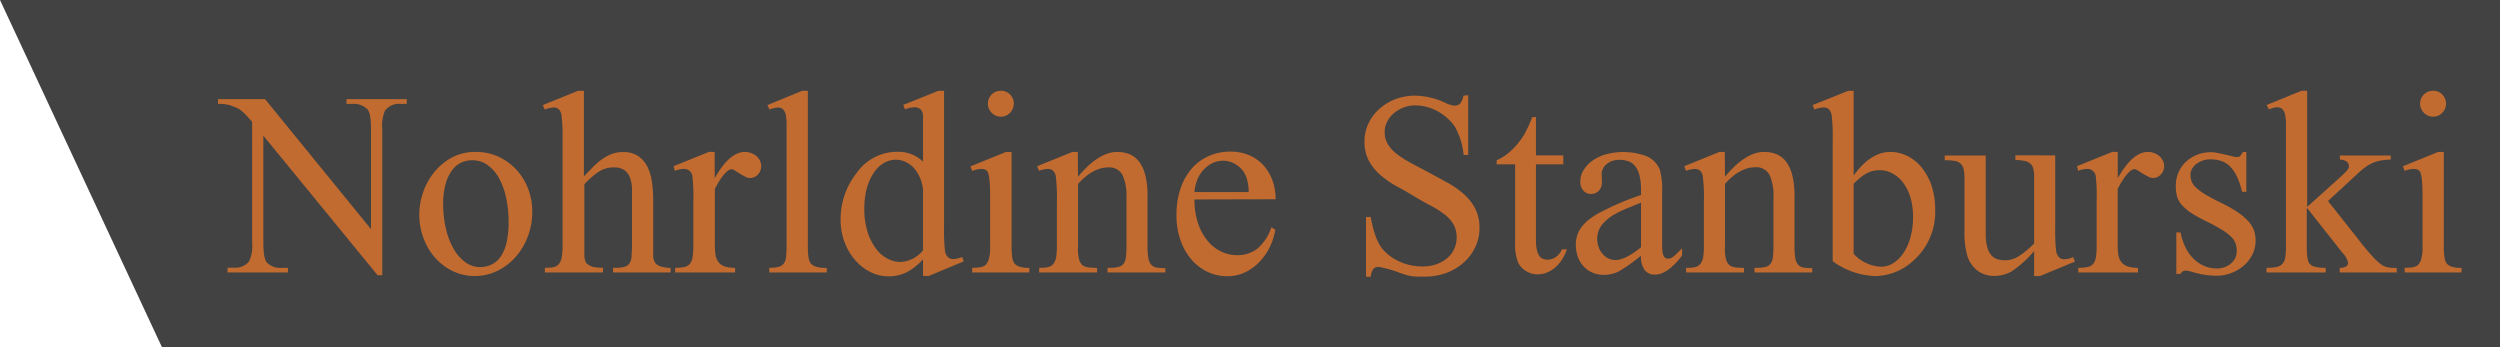 <svg xmlns="http://www.w3.org/2000/svg" viewBox="0 0 468 65"><defs><style>.cls-1{fill:#424242;}.cls-2{fill:#c16b30;}</style></defs><title>fond_name_1</title><g id="Calque_2" data-name="Calque 2"><g id="header"><g id="Nohrldine_Stanburski" data-name="Nohrldine Stanburski"><polygon class="cls-1" points="0 0 468 0 468 65 30.32 65 0 0"/><path class="cls-2" d="M40.81,18.56h8.81L69.45,42.89V24.18c0-2-.22-3.23-.67-3.73a3.6,3.6,0,0,0-2.8-1H64.86v-.89H76.15v.89H75a3.3,3.3,0,0,0-2.92,1.24,7.22,7.22,0,0,0-.52,3.49V51.53h-.87L49.3,25.4v20c0,2,.22,3.24.65,3.74a3.54,3.54,0,0,0,2.8,1H53.9V51H42.6v-.89h1.13a3.31,3.31,0,0,0,2.94-1.24,7.2,7.2,0,0,0,.53-3.5V22.82c-.48-.56-.88-1-1.2-1.34a7.23,7.23,0,0,0-.91-.82,3.56,3.56,0,0,0-.93-.53c-.33-.14-.75-.29-1.24-.47a7.89,7.89,0,0,0-2.11-.21Z"/><path class="cls-2" d="M89.09,28.44a10,10,0,0,1,4.26.91,10.6,10.6,0,0,1,3.34,2.44,11.16,11.16,0,0,1,2.18,3.57,12,12,0,0,1,.77,4.28,12.79,12.79,0,0,1-.8,4.53A12.41,12.41,0,0,1,96.61,48a10.78,10.78,0,0,1-3.43,2.67,9.6,9.6,0,0,1-4.35,1,9.22,9.22,0,0,1-4.22-1,10.48,10.48,0,0,1-3.27-2.55,11.49,11.49,0,0,1-2.1-3.65,12.33,12.33,0,0,1-.75-4.26,12.79,12.79,0,0,1,.77-4.35,12.22,12.22,0,0,1,2.16-3.79,10.87,10.87,0,0,1,3.35-2.67A9.29,9.29,0,0,1,89.09,28.44ZM88.35,30a4.9,4.9,0,0,0-2,.44,4.48,4.48,0,0,0-1.72,1.44,7.53,7.53,0,0,0-1.21,2.56,13.88,13.88,0,0,0-.46,3.81,20.16,20.16,0,0,0,.49,4.45,14.4,14.4,0,0,0,1.39,3.75A8.15,8.15,0,0,0,87,49a4.65,4.65,0,0,0,2.86,1A5,5,0,0,0,92,49.53a4.27,4.27,0,0,0,1.68-1.43,7.58,7.58,0,0,0,1.13-2.62,16.91,16.91,0,0,0,.4-4A21,21,0,0,0,94.74,37a13.42,13.42,0,0,0-1.33-3.65,7.34,7.34,0,0,0-2.15-2.47A4.88,4.88,0,0,0,88.35,30Z"/><path class="cls-2" d="M109.31,17V33c.51-.49,1-1,1.52-1.55A14.14,14.14,0,0,1,112.44,30a8.82,8.82,0,0,1,1.88-1.1,6,6,0,0,1,2.31-.43,4.87,4.87,0,0,1,2.85.76,5.11,5.11,0,0,1,1.72,2,9.12,9.12,0,0,1,.85,2.86,23.63,23.63,0,0,1,.23,3.3v8.68c0,.74,0,1.35,0,1.86a2.51,2.51,0,0,0,.34,1.22,1.83,1.83,0,0,0,1,.7,6.74,6.74,0,0,0,1.92.31V51H114.76v-.87h.51a5.62,5.62,0,0,0,1.67-.19,1.59,1.59,0,0,0,.91-.66,2.57,2.57,0,0,0,.38-1.25c0-.53.08-1.19.08-2V37.37c0-.69,0-1.39,0-2.1a6.13,6.13,0,0,0-.35-1.93,3,3,0,0,0-1-1.44,3.38,3.38,0,0,0-2.09-.56,5.44,5.44,0,0,0-1.2.13,5.15,5.15,0,0,0-1.25.48,8,8,0,0,0-1.4,1,15.2,15.2,0,0,0-1.63,1.56V46.05c0,.78,0,1.39,0,1.83a3.76,3.76,0,0,0,.18,1,1.11,1.11,0,0,0,.36.53,5.06,5.06,0,0,0,.58.36,3,3,0,0,0,.94.27,9.79,9.79,0,0,0,1.43.08V51H102v-.87a9.68,9.68,0,0,0,1.54-.1,1.94,1.94,0,0,0,1-.52,2.44,2.44,0,0,0,.59-1.23,11,11,0,0,0,.18-2.24V26.22a33.06,33.06,0,0,0-.19-4.62,2,2,0,0,0-.54-1.17,1.49,1.49,0,0,0-1-.31,5.55,5.55,0,0,0-1.63.38l-.34-.84L108.21,17Z"/><path class="cls-2" d="M133.79,28.44v4.93c1.85-3.28,3.73-4.93,5.64-4.93a3.37,3.37,0,0,1,1.2.22,3.25,3.25,0,0,1,1,.58,2.72,2.72,0,0,1,.64.85,2.33,2.33,0,0,1-.39,2.59,2,2,0,0,1-1.48.64,1.89,1.89,0,0,1-.91-.26c-.34-.17-.67-.36-1-.56l-.89-.56a1.33,1.33,0,0,0-.63-.27,1.29,1.29,0,0,0-.69.28,4.59,4.59,0,0,0-.79.76,11.8,11.8,0,0,0-.84,1.18c-.28.45-.56,1-.83,1.49V45.89a11.92,11.92,0,0,0,.12,1.77,3.13,3.13,0,0,0,.51,1.34,2.53,2.53,0,0,0,1.16.85,5.94,5.94,0,0,0,2,.29V51H126.39v-.87a8.31,8.31,0,0,0,1.73-.14,2,2,0,0,0,1-.57,2.49,2.49,0,0,0,.52-1.24,11.9,11.9,0,0,0,.15-2.11v-8.5a31.76,31.76,0,0,0-.17-4.54,1.55,1.55,0,0,0-1.6-1.41,4.9,4.9,0,0,0-1.68.35l-.24-.86,6.63-2.68Z"/><path class="cls-2" d="M151.23,17V46.05a15.92,15.92,0,0,0,.07,1.71,4.64,4.64,0,0,0,.22,1.06,1.47,1.47,0,0,0,.37.61,2.2,2.2,0,0,0,.56.38,5.31,5.31,0,0,0,2.32.33V51H144v-.87a7.18,7.18,0,0,0,1.71-.16,1.72,1.72,0,0,0,1-.63,2.46,2.46,0,0,0,.44-1.24,18.56,18.56,0,0,0,.1-2.06V26.15c0-1.25,0-2.25,0-3a9.41,9.41,0,0,0-.13-1.54,2.2,2.2,0,0,0-.55-1.17,1.36,1.36,0,0,0-.93-.31,4.37,4.37,0,0,0-1.58.38l-.41-.84L150.15,17Z"/><path class="cls-2" d="M172.79,48.54A11.26,11.26,0,0,1,169.66,51a7.64,7.64,0,0,1-3.31.73,7.51,7.51,0,0,1-3.41-.81,9,9,0,0,1-2.85-2.22,11.05,11.05,0,0,1-2-3.39,12.13,12.13,0,0,1-.73-4.3,13.89,13.89,0,0,1,3-8.62A9.21,9.21,0,0,1,168,28.42a6.64,6.64,0,0,1,4.79,1.84V23.08c0-.28,0-.6,0-.94a3.08,3.08,0,0,0-.08-1,1.44,1.44,0,0,0-.48-.75,1.82,1.82,0,0,0-1.17-.3,5,5,0,0,0-1.65.38l-.32-.84L175.66,17h1.07V42.32A35.94,35.94,0,0,0,176.9,47a2.14,2.14,0,0,0,.59,1.18,1.39,1.39,0,0,0,.92.33,5.16,5.16,0,0,0,1.72-.41l.26.84-6.51,2.71h-1.09Zm0-1.67V35.57a7.05,7.05,0,0,0-.62-2.41A6.42,6.42,0,0,0,171,31.37a5,5,0,0,0-1.56-1.1,4.32,4.32,0,0,0-1.71-.37,4.41,4.41,0,0,0-2.34.66,6,6,0,0,0-1.88,1.87,10.09,10.09,0,0,0-1.26,2.89,14.55,14.55,0,0,0-.45,3.75,14,14,0,0,0,.59,4.28,10.16,10.16,0,0,0,1.54,3.13,6.55,6.55,0,0,0,2.18,1.92,5.24,5.24,0,0,0,2.48.64A5.83,5.83,0,0,0,172.79,46.87Z"/><path class="cls-2" d="M189.37,28.44V46.05a15.92,15.92,0,0,0,.07,1.71,4.8,4.8,0,0,0,.21,1.07,1.55,1.55,0,0,0,.37.61,3.44,3.44,0,0,0,.52.37,5,5,0,0,0,2.15.33V51H182v-.87a9.58,9.58,0,0,0,1.33-.07,2.8,2.8,0,0,0,.84-.24,1.39,1.39,0,0,0,.5-.42,3.39,3.39,0,0,0,.35-.61,7.67,7.67,0,0,0,.33-2.75V37.61c0-1.39,0-2.48-.07-3.28a8.65,8.65,0,0,0-.25-1.8,1.09,1.09,0,0,0-.53-.75,2.19,2.19,0,0,0-.87-.15A5,5,0,0,0,182,32l-.33-.86,6.6-2.68Zm-2-11.46a2.47,2.47,0,0,1,.94.19,2.33,2.33,0,0,1,.77.52,2.21,2.21,0,0,1,.51.76,2.34,2.34,0,0,1,.2.95,2.58,2.58,0,0,1-.71,1.72,2.21,2.21,0,0,1-.77.53,2.29,2.29,0,0,1-.94.19,2.34,2.34,0,0,1-.95-.19,2.41,2.41,0,0,1-.77-.53,2.35,2.35,0,0,1-.53-.78,2.29,2.29,0,0,1-.19-.94,2.34,2.34,0,0,1,.19-.95,2.54,2.54,0,0,1,.51-.76,2.48,2.48,0,0,1,.78-.52A2.61,2.61,0,0,1,187.38,17Z"/><path class="cls-2" d="M201.81,33.08q3.84-4.63,7.34-4.64a6.12,6.12,0,0,1,2.25.41,4.42,4.42,0,0,1,1.8,1.36,7.06,7.06,0,0,1,1.19,2.54,15.16,15.16,0,0,1,.43,4v9.35a11.86,11.86,0,0,0,.16,2.23,2.42,2.42,0,0,0,.54,1.23,1.74,1.74,0,0,0,1,.53,10.58,10.58,0,0,0,1.63.1V51H207.33v-.87h.46a5.7,5.7,0,0,0,1.68-.19,1.61,1.61,0,0,0,.93-.66,2.93,2.93,0,0,0,.39-1.25,18.5,18.5,0,0,0,.08-2v-9a9.23,9.23,0,0,0-.77-4.34,2.78,2.78,0,0,0-2.62-1.35c-1.9,0-3.79,1-5.67,3.11V46.05a8.41,8.41,0,0,0,.26,2.75,3.17,3.17,0,0,0,.37.63,1.58,1.58,0,0,0,.55.42,3.46,3.46,0,0,0,.91.22,11.61,11.61,0,0,0,1.47.07V51H194.53v-.87H195a4.25,4.25,0,0,0,1.41-.19,1.68,1.68,0,0,0,.88-.67,3.17,3.17,0,0,0,.44-1.25,13.42,13.42,0,0,0,.12-2V37.92a35.25,35.25,0,0,0-.19-4.81,1.94,1.94,0,0,0-.54-1.17,1.49,1.49,0,0,0-1-.31,4.79,4.79,0,0,0-1.61.35l-.36-.86,6.61-2.68h1Z"/><path class="cls-2" d="M223.6,37.34a13.81,13.81,0,0,0,.65,4.38A10.2,10.2,0,0,0,226,45a7.53,7.53,0,0,0,2.54,2.06,6.93,6.93,0,0,0,3.05.71,6.1,6.1,0,0,0,3.75-1.19A8.77,8.77,0,0,0,238,42.54l.74.47a11.63,11.63,0,0,1-1,3.16,10.7,10.7,0,0,1-1.9,2.78,9.3,9.3,0,0,1-2.7,2,7.6,7.6,0,0,1-3.36.76,8.65,8.65,0,0,1-3.7-.81,9.08,9.08,0,0,1-3-2.27A11,11,0,0,1,221,45a13.69,13.69,0,0,1-.76-4.71,15.24,15.24,0,0,1,.77-5.06,11.11,11.11,0,0,1,2.14-3.74,9.09,9.09,0,0,1,3.22-2.32,10,10,0,0,1,4-.79,8.81,8.81,0,0,1,3.36.63,7.85,7.85,0,0,1,2.67,1.81,8.47,8.47,0,0,1,1.75,2.81,10,10,0,0,1,.64,3.67Zm0-1.38h10.15a8.4,8.4,0,0,0-.51-3,4.71,4.71,0,0,0-1.78-2.11,4.47,4.47,0,0,0-2.47-.76,4.7,4.7,0,0,0-1.89.39,5.29,5.29,0,0,0-1.65,1.15,6.21,6.21,0,0,0-1.24,1.83A7.65,7.65,0,0,0,223.6,36Z"/><path class="cls-2" d="M274.85,17.82V29H274a13.82,13.82,0,0,0-1.56-5.14A7.85,7.85,0,0,0,271,22.17a9.46,9.46,0,0,0-1.8-1.3,9.28,9.28,0,0,0-2.06-.84,8.15,8.15,0,0,0-2.19-.3,6.11,6.11,0,0,0-4.1,1.54,5,5,0,0,0-1.21,1.59,4.15,4.15,0,0,0-.43,1.85,4.34,4.34,0,0,0,.62,2.33,7,7,0,0,0,1.71,1.83,19.22,19.22,0,0,0,2.56,1.63l3.2,1.7c1.29.69,2.52,1.36,3.68,2a17.69,17.69,0,0,1,3.08,2.16,9.46,9.46,0,0,1,2.11,2.71,7.78,7.78,0,0,1,.79,3.65,8.18,8.18,0,0,1-.75,3.45,8.87,8.87,0,0,1-2.1,2.88,10.46,10.46,0,0,1-3.23,2,11.49,11.49,0,0,1-4.13.73q-.84,0-1.44,0a10.47,10.47,0,0,1-1.15-.1,8.76,8.76,0,0,1-1.13-.27c-.39-.12-.86-.28-1.4-.49-.38-.14-.78-.27-1.17-.39s-.77-.22-1.11-.3-.61-.15-.84-.19a3.28,3.28,0,0,0-.45-.08,1.24,1.24,0,0,0-.94.36,2.88,2.88,0,0,0-.52,1.49h-.88V40.62h.88a23.7,23.7,0,0,0,.73,3.05,10.79,10.79,0,0,0,.95,2.19,6.77,6.77,0,0,0,1.36,1.6,8.78,8.78,0,0,0,1.88,1.28,10.05,10.05,0,0,0,2.25.84,10.21,10.21,0,0,0,2.48.3,7.89,7.89,0,0,0,2.7-.43,6.27,6.27,0,0,0,2-1.16,4.9,4.9,0,0,0,1.28-1.7,4.76,4.76,0,0,0,.45-2A5,5,0,0,0,272.1,42a7,7,0,0,0-1.73-1.9,19.2,19.2,0,0,0-2.54-1.61c-1-.51-2-1.08-3.05-1.72s-2.38-1.4-3.51-2a18.44,18.44,0,0,1-3-2.13,9.56,9.56,0,0,1-2.07-2.65,7.64,7.64,0,0,1-.77-3.54,7.73,7.73,0,0,1,.72-3.28,8.54,8.54,0,0,1,2-2.72,9.73,9.73,0,0,1,3-1.86,10.4,10.4,0,0,1,3.8-.68,13.8,13.8,0,0,1,5.47,1.27,5.34,5.34,0,0,0,1.89.6,1.45,1.45,0,0,0,1-.37,3,3,0,0,0,.64-1.5Z"/><path class="cls-2" d="M287.53,21.89v7.2h5.12v1.67h-5.12V45a8,8,0,0,0,.17,1.78,3.2,3.2,0,0,0,.45,1.11,1.52,1.52,0,0,0,.69.56,2.21,2.21,0,0,0,.87.16,2.69,2.69,0,0,0,1.53-.49,3.13,3.13,0,0,0,1.15-1.45h.93a8.83,8.83,0,0,1-1,2.06A6.8,6.8,0,0,1,291,50.18a5.14,5.14,0,0,1-1.53.88,4.65,4.65,0,0,1-1.63.3,4.35,4.35,0,0,1-1.11-.15,4.47,4.47,0,0,1-1.05-.46,4.18,4.18,0,0,1-.9-.73,3.23,3.23,0,0,1-.64-1,9.17,9.17,0,0,1-.51-3.52V30.76h-3.46V30a9.13,9.13,0,0,0,2.69-1.78,14.49,14.49,0,0,0,2.45-3c.17-.3.39-.73.66-1.28s.55-1.23.87-2Z"/><path class="cls-2" d="M307.2,47.85a31.57,31.57,0,0,1-4.24,3,6.32,6.32,0,0,1-2.75.6,5.29,5.29,0,0,1-2.08-.41,4.68,4.68,0,0,1-1.65-1.15,5.23,5.23,0,0,1-1.09-1.78,6.51,6.51,0,0,1-.39-2.31,5.59,5.59,0,0,1,.25-1.72A5.49,5.49,0,0,1,296,42.6a7.36,7.36,0,0,1,1.28-1.36A13.87,13.87,0,0,1,299.11,40a51.39,51.39,0,0,1,8.09-3.5v-.86a11.19,11.19,0,0,0-.28-2.75,4.56,4.56,0,0,0-.79-1.76,2.75,2.75,0,0,0-1.28-.93,4.89,4.89,0,0,0-1.72-.28,3.9,3.9,0,0,0-1.37.23,3.35,3.35,0,0,0-1.05.6,2.58,2.58,0,0,0-.65.86,2.38,2.38,0,0,0-.23,1l.05,1.39a2.42,2.42,0,0,1-.56,1.7,1.94,1.94,0,0,1-1.48.6,1.85,1.85,0,0,1-1.44-.62,2.44,2.44,0,0,1-.57-1.7,4.08,4.08,0,0,1,.54-2,5.86,5.86,0,0,1,1.56-1.77,8,8,0,0,1,2.51-1.27,12.58,12.58,0,0,1,7.72.27,4.66,4.66,0,0,1,2.56,2.56,13.4,13.4,0,0,1,.43,4.21V43.4c0,1.05,0,1.9,0,2.53s.05,1.08.09,1.32a1.62,1.62,0,0,0,.39.93.94.94,0,0,0,.63.24,1.39,1.39,0,0,0,.46-.07,1.8,1.8,0,0,0,.5-.29,7.15,7.15,0,0,0,.67-.58l1-1v1.34q-2.7,3.59-5.12,3.59a2.37,2.37,0,0,1-1.86-.82A4.17,4.17,0,0,1,307.2,47.85Zm0-1.56V37.94c-1.21.48-2.21.89-3,1.22a17.2,17.2,0,0,0-1.69.82,8.19,8.19,0,0,0-2.7,2.21,4.22,4.22,0,0,0-.81,2.5,4.58,4.58,0,0,0,.27,1.59,4.08,4.08,0,0,0,.74,1.27,3.4,3.4,0,0,0,1.09.84,3.11,3.11,0,0,0,1.29.29C303.63,48.68,305.22,47.89,307.2,46.29Z"/><path class="cls-2" d="M322.92,33.08c2.57-3.09,5-4.64,7.34-4.64a6,6,0,0,1,2.25.41,4.36,4.36,0,0,1,1.8,1.36,7.06,7.06,0,0,1,1.19,2.54,15.16,15.16,0,0,1,.43,4v9.35a11.86,11.86,0,0,0,.16,2.23,2.42,2.42,0,0,0,.54,1.23,1.73,1.73,0,0,0,1,.53,10.44,10.44,0,0,0,1.62.1V51H328.44v-.87h.46a5.82,5.82,0,0,0,1.69-.19,1.61,1.61,0,0,0,.92-.66A2.8,2.8,0,0,0,331.9,48a18.16,18.16,0,0,0,.09-2v-9a9.08,9.08,0,0,0-.78-4.34,2.78,2.78,0,0,0-2.62-1.35c-1.9,0-3.79,1-5.67,3.11V46.05a8.41,8.41,0,0,0,.26,2.75,3.74,3.74,0,0,0,.37.63,1.58,1.58,0,0,0,.55.42,3.56,3.56,0,0,0,.91.22,11.82,11.82,0,0,0,1.47.07V51H315.64v-.87h.48a4.25,4.25,0,0,0,1.41-.19,1.68,1.68,0,0,0,.88-.67,3.17,3.17,0,0,0,.44-1.25,13.42,13.42,0,0,0,.12-2V37.92a33.56,33.56,0,0,0-.19-4.81,1.94,1.94,0,0,0-.54-1.17,1.49,1.49,0,0,0-1-.31,4.84,4.84,0,0,0-1.61.35l-.35-.86,6.6-2.68h1Z"/><path class="cls-2" d="M347,32.87q3.19-4.42,6.86-4.43a7.07,7.07,0,0,1,3.17.75,7.91,7.91,0,0,1,2.68,2.14,11.07,11.07,0,0,1,1.86,3.38,13.72,13.72,0,0,1,.69,4.5,12.09,12.09,0,0,1-3.88,9.4A10.75,10.75,0,0,1,351,51.68a14.33,14.33,0,0,1-7.92-2.78V26.19a32.72,32.72,0,0,0-.19-4.59,2.06,2.06,0,0,0-.55-1.17,1.48,1.48,0,0,0-1-.31,4.93,4.93,0,0,0-1.68.38l-.33-.84L346,17H347Zm0,1.53V47.51a7.38,7.38,0,0,0,5.19,2.42,4.22,4.22,0,0,0,2.13-.61,6.31,6.31,0,0,0,1.9-1.8,10,10,0,0,0,1.37-2.93,13.94,13.94,0,0,0,.53-4,12.35,12.35,0,0,0-.51-3.7,8.91,8.91,0,0,0-1.38-2.74,6,6,0,0,0-2-1.7,4.91,4.91,0,0,0-2.29-.59,5.91,5.91,0,0,0-1.12.1,3.93,3.93,0,0,0-1.13.37,7.4,7.4,0,0,0-1.24.77A14.6,14.6,0,0,0,347,34.4Z"/><path class="cls-2" d="M384.74,29.09V42.37a35.27,35.27,0,0,0,.17,4.66,2.14,2.14,0,0,0,.59,1.18,1.39,1.39,0,0,0,.92.33,4.26,4.26,0,0,0,1.67-.41l.34.84-6.56,2.71h-1.08V47a20.6,20.6,0,0,1-4.3,3.86,6.68,6.68,0,0,1-3.14.79,5,5,0,0,1-3.18-1,5.54,5.54,0,0,1-1.89-2.76,16.43,16.43,0,0,1-.53-4.74V33.35a7.53,7.53,0,0,0-.17-1.75,2.08,2.08,0,0,0-.59-1,2.16,2.16,0,0,0-1.07-.48,8.88,8.88,0,0,0-1.59-.12h-.28v-.88h7.68V43.76a9,9,0,0,0,.3,2.56,3.7,3.7,0,0,0,.8,1.52,2.48,2.48,0,0,0,1.16.71,5.15,5.15,0,0,0,1.37.18,4.86,4.86,0,0,0,1.09-.14,5.43,5.43,0,0,0,1.25-.5,11.13,11.13,0,0,0,1.42-1,17.64,17.64,0,0,0,1.67-1.51V33.2a6.68,6.68,0,0,0-.14-1.54,1.89,1.89,0,0,0-.54-1,2.29,2.29,0,0,0-1.07-.53,9.85,9.85,0,0,0-1.76-.18v-.88Z"/><path class="cls-2" d="M396.44,28.44v4.93c1.85-3.28,3.73-4.93,5.65-4.93a3.3,3.3,0,0,1,2.16.8,2.76,2.76,0,0,1,.65.85,2.37,2.37,0,0,1,.23,1,2.18,2.18,0,0,1-.63,1.58,1.91,1.91,0,0,1-2.39.38c-.33-.17-.66-.36-1-.56l-.9-.56a1.31,1.31,0,0,0-.62-.27,1.23,1.23,0,0,0-.69.28,4.26,4.26,0,0,0-.79.76,10.38,10.38,0,0,0-.84,1.18,15.82,15.82,0,0,0-.84,1.49V45.89a11.92,11.92,0,0,0,.12,1.77,3,3,0,0,0,.52,1.34,2.53,2.53,0,0,0,1.16.85,5.9,5.9,0,0,0,2,.29V51H389.05v-.87a8.21,8.21,0,0,0,1.72-.14,1.92,1.92,0,0,0,1.05-.57,2.5,2.5,0,0,0,.53-1.24,12,12,0,0,0,.14-2.11v-8.5a32.56,32.56,0,0,0-.16-4.54,1.56,1.56,0,0,0-1.61-1.41,4.9,4.9,0,0,0-1.67.35l-.24-.86,6.63-2.68Z"/><path class="cls-2" d="M420.51,28.44v7.47h-.79a14.49,14.49,0,0,0-1-2.93,6.44,6.44,0,0,0-1.3-1.86,4.24,4.24,0,0,0-1.63-1,6.57,6.57,0,0,0-2-.29,4.37,4.37,0,0,0-1.52.26,4.1,4.1,0,0,0-1.17.64,3.1,3.1,0,0,0-.76.91,2.11,2.11,0,0,0-.28,1,3.9,3.9,0,0,0,.19,1.25,3.29,3.29,0,0,0,.8,1.18,9.32,9.32,0,0,0,1.75,1.3c.76.47,1.77,1,3.05,1.63a23.55,23.55,0,0,1,3,1.7,11,11,0,0,1,2,1.68,5.29,5.29,0,0,1,1.08,1.73,5.58,5.58,0,0,1,.32,1.85,5.91,5.91,0,0,1-.63,2.74,6.87,6.87,0,0,1-1.67,2.1,7.94,7.94,0,0,1-5,1.82,15.12,15.12,0,0,1-2.15-.17,17.86,17.86,0,0,1-2.44-.55q-.4-.12-.72-.18a3.09,3.09,0,0,0-.58-.06,1,1,0,0,0-.86.62h-.79V43.52h.79a11,11,0,0,0,1,2.94,7.49,7.49,0,0,0,1.57,2.1,6.12,6.12,0,0,0,4.22,1.7,4,4,0,0,0,1.49-.26,3.73,3.73,0,0,0,1.19-.71,3.2,3.2,0,0,0,.78-1,3.07,3.07,0,0,0,.27-1.29,4.28,4.28,0,0,0-.24-1.47,3.47,3.47,0,0,0-.88-1.28,10.16,10.16,0,0,0-1.77-1.3c-.75-.46-1.72-1-2.9-1.57a23.68,23.68,0,0,1-2.86-1.6,8.71,8.71,0,0,1-1.71-1.5,4.26,4.26,0,0,1-.84-1.58,7.61,7.61,0,0,1-.21-1.88,6.33,6.33,0,0,1,.49-2.5,6.08,6.08,0,0,1,1.37-2,6.73,6.73,0,0,1,2.11-1.34,7.26,7.26,0,0,1,2.68-.49,6,6,0,0,1,1.17.15c.48.09,1,.2,1.45.31l1.33.31a4.77,4.77,0,0,0,.81.14,1,1,0,0,0,.6-.16,2.42,2.42,0,0,0,.5-.75Z"/><path class="cls-2" d="M431.9,17V38.73l5.57-5,1.23-1.13c.3-.28.52-.52.68-.7a1.62,1.62,0,0,0,.28-.45,1,1,0,0,0,.06-.35,1.08,1.08,0,0,0-.39-.83,2.2,2.2,0,0,0-1.3-.4v-.76h9.52v.76a12.93,12.93,0,0,0-1.79.16,7.38,7.38,0,0,0-1.48.42,6.69,6.69,0,0,0-1.39.78,16.57,16.57,0,0,0-1.47,1.21l-5.62,5.19,5.62,7.1a44.6,44.6,0,0,0,3.16,3.74,12,12,0,0,0,.92.84,3.64,3.64,0,0,0,.82.52,3.22,3.22,0,0,0,.95.26,10.72,10.72,0,0,0,1.4.07V51H438v-.87a2.18,2.18,0,0,0,1.23-.27.86.86,0,0,0,.32-.71,3.57,3.57,0,0,0-1-1.77l-6.72-8.51v7.2a16.91,16.91,0,0,0,.07,1.77,4.52,4.52,0,0,0,.22,1.06,1.29,1.29,0,0,0,.36.59,2,2,0,0,0,.5.33,6.7,6.7,0,0,0,2.39.31V51H424.29v-.87a9.18,9.18,0,0,0,1.83-.14,2.09,2.09,0,0,0,1.11-.56,2.25,2.25,0,0,0,.56-1.2,12.33,12.33,0,0,0,.14-2v-20c0-1.27,0-2.3,0-3.07a9.53,9.53,0,0,0-.13-1.57,2.16,2.16,0,0,0-.56-1.18,1.44,1.44,0,0,0-1-.33,4.75,4.75,0,0,0-1.51.41l-.41-.84L430.8,17Z"/><path class="cls-2" d="M457.48,28.44V46.05a15.92,15.92,0,0,0,.07,1.71,5.45,5.45,0,0,0,.21,1.07,1.55,1.55,0,0,0,.37.61,4,4,0,0,0,.52.37,5,5,0,0,0,2.15.33V51H450.16v-.87a9.51,9.51,0,0,0,1.32-.07,2.64,2.64,0,0,0,.84-.24,1.31,1.31,0,0,0,.5-.42,3.39,3.39,0,0,0,.35-.61,7.67,7.67,0,0,0,.33-2.75V37.61c0-1.39,0-2.48-.07-3.28a8.65,8.65,0,0,0-.25-1.8,1.11,1.11,0,0,0-.52-.75,2.28,2.28,0,0,0-.88-.15,4.94,4.94,0,0,0-1.62.35l-.34-.86,6.6-2.68Zm-2-11.46a2.52,2.52,0,0,1,.95.19,2.5,2.5,0,0,1,1.28,1.28,2.52,2.52,0,0,1,.19.95,2.46,2.46,0,0,1-.71,1.72,2.26,2.26,0,0,1-.76.53,2.34,2.34,0,0,1-.95.19,2.29,2.29,0,0,1-.94-.19,2.52,2.52,0,0,1-1.31-1.31,2.29,2.29,0,0,1-.19-.94,2.34,2.34,0,0,1,.19-.95,2.39,2.39,0,0,1,.52-.76,2.33,2.33,0,0,1,.77-.52A2.65,2.65,0,0,1,455.49,17Z"/></g></g></g></svg>